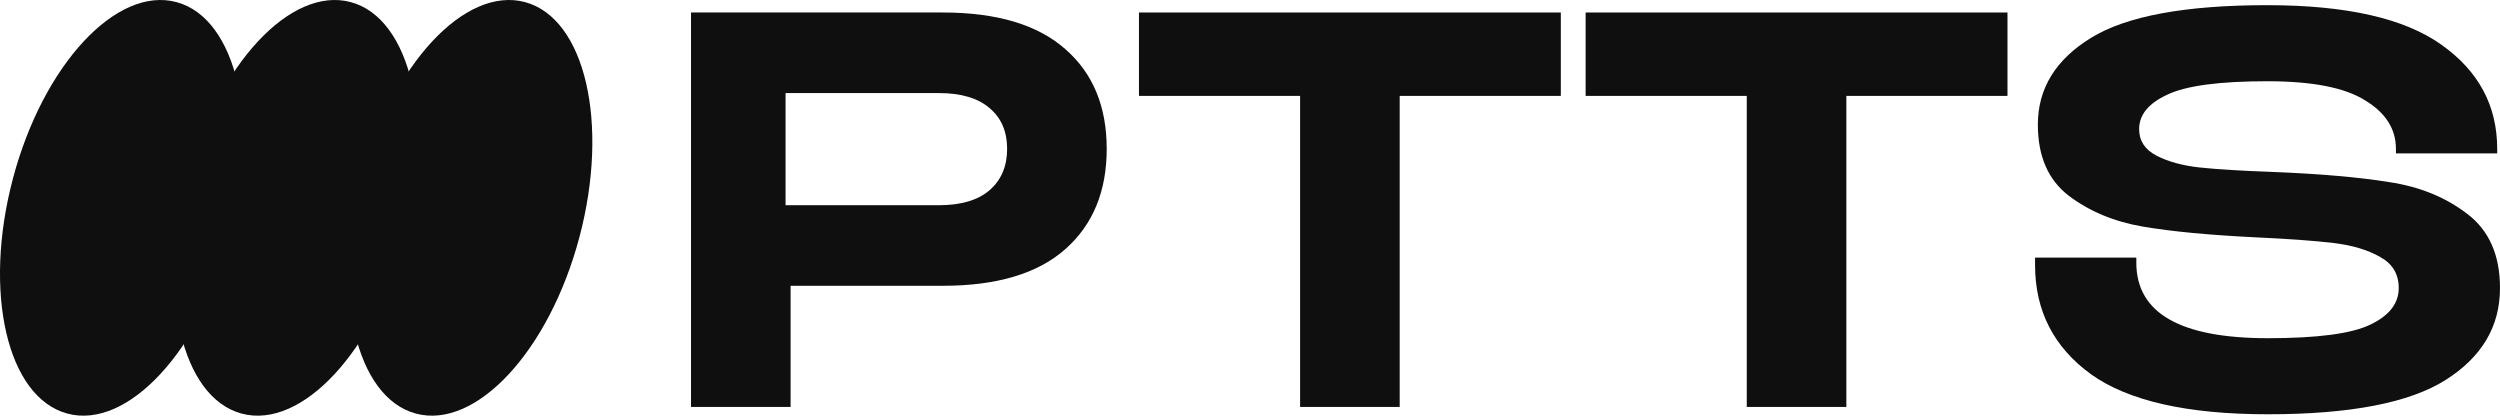 <?xml version="1.0" encoding="UTF-8"?> <svg xmlns="http://www.w3.org/2000/svg" width="848" height="141" viewBox="0 0 848 141" fill="none"><path d="M319.792 4.239C338.138 4.239 351.992 8.38 361.354 16.663C370.717 24.818 375.398 36.095 375.398 50.494C375.398 64.893 370.717 76.234 361.354 84.517C351.992 92.8 338.138 96.941 319.792 96.941H268.171V138.036H234.39V4.239H319.792ZM318.464 69.608C326.055 69.608 331.812 67.888 335.734 64.447C339.656 61.007 341.617 56.356 341.617 50.494C341.617 44.633 339.656 40.045 335.734 36.732C331.812 33.292 326.055 31.572 318.464 31.572H266.463V69.608H318.464Z" fill="#0F0F0F"></path><path d="M474.774 138.036H440.993V32.527H386.336V4.239H529.432V32.527H474.774V138.036Z" fill="#0F0F0F"></path><path d="M626.281 138.036H592.5V32.527H537.843V4.239H680.938V32.527H626.281V138.036Z" fill="#0F0F0F"></path><path d="M769.24 140.521C741.912 140.521 721.921 135.997 709.269 126.95C696.617 117.775 690.291 105.415 690.291 89.869V87.384H724.642V89.104C724.642 106.179 739.508 114.717 769.24 114.717C786.068 114.717 797.644 113.188 803.971 110.13C810.423 107.071 813.649 102.93 813.649 97.706C813.649 92.991 811.562 89.487 807.387 87.193C803.211 84.772 797.897 83.179 791.445 82.415C784.992 81.65 776.199 81.013 765.065 80.503C749.377 79.739 736.661 78.528 726.919 76.871C717.177 75.215 708.763 71.711 701.678 66.359C694.719 61.007 691.24 52.979 691.24 42.275C691.24 30.042 697.25 20.231 709.269 12.84C721.289 5.449 741.216 1.754 769.051 1.754C795.873 1.754 815.547 6.214 828.073 15.134C840.725 24.053 847.051 35.84 847.051 50.494V52.023H812.701V50.494C812.701 43.741 809.221 38.261 802.262 34.056C795.43 29.724 784.36 27.558 769.051 27.558C752.729 27.558 741.406 29.087 735.08 32.145C728.754 35.076 725.591 38.962 725.591 43.804C725.591 47.755 727.552 50.749 731.474 52.788C735.396 54.827 740.267 56.165 746.087 56.802C752.033 57.439 760.384 57.949 771.138 58.331C787.08 58.968 800.175 60.115 810.423 61.772C820.671 63.301 829.464 66.868 836.803 72.475C844.267 78.082 848 86.492 848 97.706C848 110.703 841.864 121.088 829.591 128.861C817.318 136.634 797.202 140.521 769.24 140.521Z" fill="#0F0F0F"></path><path d="M137.423 80.45C127.194 118.991 102.355 145.78 81.942 140.285C61.529 134.79 53.273 99.092 63.502 60.55C73.73 22.009 98.57 -4.78 118.983 0.715C139.396 6.21 147.651 41.908 137.423 80.45Z" fill="#0F0F0F"></path><path d="M78.311 80.45C68.082 118.991 43.242 145.78 22.83 140.285C2.417 134.79 -5.839 99.092 4.39 60.55C14.618 22.009 39.458 -4.78 59.87 0.715C80.283 6.21 88.539 41.908 78.311 80.45Z" fill="#0F0F0F"></path><path d="M196.535 80.45C186.307 118.991 161.467 145.78 141.055 140.285C120.642 134.79 112.386 99.092 122.614 60.55C132.843 22.009 157.683 -4.78 178.095 0.715C198.508 6.21 206.764 41.908 196.535 80.45Z" fill="#0F0F0F"></path></svg> 